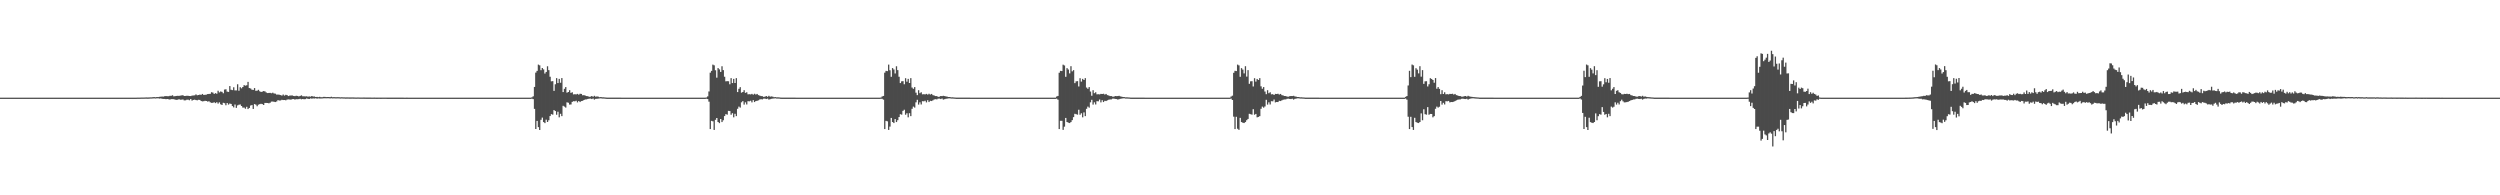 <?xml version="1.0" encoding="UTF-8"?>
<svg xmlns="http://www.w3.org/2000/svg" width="1920" height="150">
  <path d="M0 74.999h1v1.000H0zM1 74.999h1v1.000H1zM2 74.999h1v1.000H2zM3 74.999h1v1.000H3zM4 74.999h1v1.000H4zM5 74.999h1v1.000H5zM6 74.998h1v1.000H6zM7 74.999h1v1.000H7zM8 74.998h1v1.000H8zM9 74.998h1v1.000H9zM10 74.999h1v1.000H10zM11 74.999h1v1.000H11zM12 74.998h1v1.000H12zM13 74.999h1v1.000H13zM14 74.999h1v1.000H14zM15 74.999h1v1.000H15zM16 74.999h1v1.000H16zM17 74.999h1v1.000H17zM18 74.999h1v1.000H18zM19 74.999h1v1.000H19zM20 74.999h1v1.000H20zM21 74.999h1v1.000H21zM22 74.999h1v1.000H22zM23 74.999h1v1.000H23zM24 74.999h1v1.000H24zM25 74.999h1v1.000H25zM26 74.999h1v1.000H26zM27 74.999h1v1.000H27zM28 74.999h1v1.000H28zM29 74.999h1v1.000H29zM30 74.999h1v1.000H30zM31 74.999h1v1.000H31zM32 74.999h1v1.000H32zM33 74.998h1v1.000H33zM34 74.998h1v1.000H34zM35 74.999h1v1.000H35zM36 74.999h1v1.000H36zM37 74.998h1v1.000H37zM38 74.999h1v1.000H38zM39 74.999h1v1.000H39zM40 74.999h1v1.000H40zM41 74.999h1v1.000H41zM42 74.999h1v1.000H42zM43 74.998h1v1.000H43zM44 74.999h1v1.000H44zM45 74.999h1v1.000H45zM46 74.999h1v1.000H46zM47 74.999h1v1.000H47zM48 74.999h1v1.000H48zM49 74.999h1v1.000H49zM50 74.999h1v1.000H50zM51 74.998h1v1.000H51zM52 74.999h1v1.000H52zM53 74.999h1v1.000H53zM54 74.999h1v1.000H54zM55 74.998h1v1.000H55zM56 74.999h1v1.000H56zM57 74.999h1v1.000H57zM58 74.999h1v1.000H58zM59 74.999h1v1.000H59zM60 74.999h1v1.000H60zM61 74.999h1v1.000H61zM62 74.999h1v1.000H62zM63 74.999h1v1.000H63zM64 74.999h1v1.000H64zM65 74.999h1v1.000H65zM66 74.999h1v1.000H66zM67 74.999h1v1.000H67zM68 74.999h1v1.000H68zM69 74.999h1v1.000H69zM70 74.999h1v1.000H70zM71 74.999h1v1.000H71zM72 74.999h1v1.000H72zM73 74.999h1v1.000H73zM74 74.998h1v1.000H74zM75 74.999h1v1.000H75zM76 74.998h1v1.000H76zM77 74.999h1v1.000H77zM78 74.999h1v1.000H78zM79 74.999h1v1.000H79zM80 74.999h1v1.000H80zM81 74.999h1v1.000H81zM82 74.999h1v1.000H82zM83 74.999h1v1.000H83zM84 74.998h1v1.000H84zM85 74.999h1v1.000H85zM86 74.999h1v1.000H86zM87 74.999h1v1.000H87zM88 74.999h1v1.000H88zM89 74.998h1v1.000H89zM90 74.999h1v1.000H90zM91 74.999h1v1.000H91zM92 74.999h1v1.000H92zM93 74.999h1v1.000H93zM94 74.998h1v1.000H94zM95 74.999h1v1.000H95zM96 74.999h1v1.000H96zM97 74.999h1v1.000H97zM98 74.999h1v1.000H98zM99 74.999h1v1.000H99zM100 74.998h1v1.000H100zM101 74.999h1v1.000H101zM102 74.998h1v1.000H102zM103 74.992h1v1.000H103zM104 74.987h1v1.000H104zM105 74.945h1v1.000H105zM106 74.954h1v1.000H106zM107 74.935h1v1.000H107zM108 74.891h1v1.000H108zM109 74.880h1v1.000H109zM110 74.879h1v1.000H110zM111 74.843h1v1.000H111zM112 74.817h1v1.000H112zM113 74.864h1v1.000H113zM114 74.823h1v1.000H114zM115 74.743h1v1.000H115zM116 74.740h1v1.000H116zM117 74.600h1v1.000H117zM118 74.572h1v1.000H118zM119 74.683h1v1.000H119zM120 74.520h1v1.000H120zM121 74.523h1v1.000H121zM122 74.350h1v1.362H122zM123 74.262h1v1.304H123zM124 74.141h1v1.761H124zM125 74.170h1v1.802H125zM126 73.879h1v2.114H126zM127 73.789h1v2.373H127zM128 73.885h1v2.135H128zM129 73.897h1v2.333H129zM130 73.594h1v2.913H130zM131 73.556h1v2.580H131zM132 73.177h1v2.945H132zM133 73.977h1v2.208H133zM134 73.813h1v2.732H134zM135 73.670h1v3.031H135zM136 73.592h1v2.984H136zM137 73.610h1v2.551H137zM138 73.431h1v3.149H138zM139 73.267h1v3.302H139zM140 73.122h1v3.256H140zM141 73.707h1v3.421H141zM142 73.663h1v3.368H142zM143 73.527h1v3.050H143zM144 73.584h1v2.947H144zM145 73.706h1v3.301H145zM146 73.771h1v2.244H146zM147 73.414h1v3.826H147zM148 73.309h1v3.435H148zM149 73.198h1v3.334H149zM150 72.482h1v4.371H150zM151 73.141h1v3.918H151zM152 72.978h1v3.644H152zM153 72.642h1v4.101H153zM154 72.782h1v4.805H154zM155 72.142h1v5.713H155zM156 72.891h1v4.826H156zM157 72.791h1v4.647H157zM158 72.659h1v4.893H158zM159 72.251h1v5.759H159zM160 72.143h1v5.618H160zM161 72.032h1v6.534H161zM162 70.785h1v8.237H162zM163 71.107h1v7.839H163zM164 72.116h1v6.440H164zM165 71.539h1v7.687H165zM166 71.973h1v6.500H166zM167 69.676h1v9.868H167zM168 70.957h1v7.658H168zM169 70.224h1v9.852H169zM170 70.547h1v10.068H170zM171 71.639h1v7.325H171zM172 68.739h1v10.521H172zM173 68.553h1v12.295H173zM174 70.339h1v8.776H174zM175 70.630h1v9.697H175zM176 66.110h1v13.426H176zM177 68.930h1v10.909H177zM178 69.224h1v12.241H178zM179 67.003h1v15.492H179zM180 69.404h1v10.852H180zM181 69.407h1v13.445H181zM182 64.707h1v16.231H182zM183 69.663h1v10.752H183zM184 66.945h1v13.271H184zM185 67.825h1v13.591H185zM186 66.804h1v15.851H186zM187 65.379h1v17.250H187zM188 65.800h1v17.718H188zM189 65.489h1v16.549H189zM190 62.849h1v20.895H190zM191 67.629h1v15.273H191zM192 67.944h1v13.125H192zM193 68.885h1v11.809H193zM194 69.082h1v14.574H194zM195 67.659h1v12.285H195zM196 69.760h1v10.611H196zM197 69.639h1v11.998H197zM198 68.987h1v11.382H198zM199 70.114h1v9.837H199zM200 70.632h1v9.110H200zM201 70.367h1v9.619H201zM202 69.936h1v10.689H202zM203 70.181h1v8.892H203zM204 71.003h1v8.038H204zM205 71.488h1v7.641H205zM206 71.359h1v8.015H206zM207 71.312h1v7.597H207zM208 71.625h1v6.396H208zM209 71.162h1v6.822H209zM210 71.758h1v6.407H210zM211 71.960h1v6.436H211zM212 72.647h1v5.280H212zM213 72.596h1v4.306H213zM214 72.750h1v4.484H214zM215 73.018h1v4.155H215zM216 73.401h1v3.221H216zM217 72.615h1v4.213H217zM218 73.421h1v3.362H218zM219 72.811h1v4.234H219zM220 73.068h1v3.405H220zM221 73.757h1v2.566H221zM222 73.426h1v3.017H222zM223 73.338h1v3.190H223zM224 73.336h1v2.785H224zM225 73.672h1v2.421H225zM226 73.848h1v2.668H226zM227 73.515h1v2.675H227zM228 73.687h1v2.537H228zM229 74.010h1v2.124H229zM230 73.655h1v2.227H230zM231 73.199h1v3.104H231zM232 73.948h1v2.068H232zM233 73.921h1v2.301H233zM234 74.045h1v2.078H234zM235 73.948h1v1.671H235zM236 74.225h1v1.634H236zM237 74.042h1v2.002H237zM238 74.266h1v1.300H238zM239 73.751h1v2.039H239zM240 74.157h1v1.401H240zM241 74.093h1v1.568H241zM242 74.476h1v1.000H242zM243 74.418h1v1.358H243zM244 74.575h1v1.000H244zM245 74.330h1v1.328H245zM246 74.671h1v1.000H246zM247 74.641h1v1.000H247zM248 74.376h1v1.130H248zM249 74.372h1v1.079H249zM250 74.543h1v1.000H250zM251 74.474h1v1.000H251zM252 74.490h1v1.000H252zM253 74.615h1v1.000H253zM254 74.290h1v1.204H254zM255 74.647h1v1.000H255zM256 74.545h1v1.000H256zM257 74.640h1v1.000H257zM258 74.640h1v1.000H258zM259 74.578h1v1.000H259zM260 74.645h1v1.000H260zM261 74.743h1v1.000H261zM262 74.641h1v1.000H262zM263 74.727h1v1.000H263zM264 74.737h1v1.000H264zM265 74.811h1v1.000H265zM266 74.766h1v1.000H266zM267 74.782h1v1.000H267zM268 74.815h1v1.000H268zM269 74.817h1v1.000H269zM270 74.795h1v1.000H270zM271 74.812h1v1.000H271zM272 74.851h1v1.000H272zM273 74.892h1v1.000H273zM274 74.842h1v1.000H274zM275 74.844h1v1.000H275zM276 74.879h1v1.000H276zM277 74.884h1v1.000H277zM278 74.881h1v1.000H278zM279 74.870h1v1.000H279zM280 74.905h1v1.000H280zM281 74.915h1v1.000H281zM282 74.915h1v1.000H282zM283 74.915h1v1.000H283zM284 74.911h1v1.000H284zM285 74.934h1v1.000H285zM286 74.940h1v1.000H286zM287 74.921h1v1.000H287zM288 74.942h1v1.000H288zM289 74.958h1v1.000H289zM290 74.954h1v1.000H290zM291 74.947h1v1.000H291zM292 74.964h1v1.000H292zM293 74.949h1v1.000H293zM294 74.951h1v1.000H294zM295 74.950h1v1.000H295zM296 74.948h1v1.000H296zM297 74.973h1v1.000H297zM298 74.957h1v1.000H298zM299 74.970h1v1.000H299zM300 74.973h1v1.000H300zM301 74.962h1v1.000H301zM302 74.966h1v1.000H302zM303 74.967h1v1.000H303zM304 74.968h1v1.000H304zM305 74.970h1v1.000H305zM306 74.972h1v1.000H306zM307 74.980h1v1.000H307zM308 74.980h1v1.000H308zM309 74.971h1v1.000H309zM310 74.985h1v1.000H310zM311 74.984h1v1.000H311zM312 74.980h1v1.000H312zM313 74.986h1v1.000H313zM314 74.987h1v1.000H314zM315 74.988h1v1.000H315zM316 74.989h1v1.000H316zM317 74.987h1v1.000H317zM318 74.991h1v1.000H318zM319 74.991h1v1.000H319zM320 74.988h1v1.000H320zM321 74.990h1v1.000H321zM322 74.991h1v1.000H322zM323 74.992h1v1.000H323zM324 74.994h1v1.000H324zM325 74.993h1v1.000H325zM326 74.993h1v1.000H326zM327 74.995h1v1.000H327zM328 74.994h1v1.000H328zM329 74.994h1v1.000H329zM330 74.995h1v1.000H330zM331 74.996h1v1.000H331zM332 74.996h1v1.000H332zM333 74.997h1v1.000H333zM334 74.996h1v1.000H334zM335 74.997h1v1.000H335zM336 74.997h1v1.000H336zM337 74.997h1v1.000H337zM338 74.997h1v1.000H338zM339 74.998h1v1.000H339zM340 74.998h1v1.000H340zM341 74.998h1v1.000H341zM342 74.998h1v1.000H342zM343 74.998h1v1.000H343zM344 74.998h1v1.000H344zM345 74.998h1v1.000H345zM346 74.998h1v1.000H346zM347 74.998h1v1.000H347zM348 74.998h1v1.000H348zM349 74.998h1v1.000H349zM350 74.998h1v1.000H350zM351 74.998h1v1.000H351zM352 74.999h1v1.000H352zM353 74.999h1v1.000H353zM354 74.999h1v1.000H354zM355 74.998h1v1.000H355zM356 74.998h1v1.000H356zM357 74.999h1v1.000H357zM358 74.999h1v1.000H358zM359 74.998h1v1.000H359zM360 74.999h1v1.000H360zM361 74.999h1v1.000H361zM362 74.998h1v1.000H362zM363 74.999h1v1.000H363zM364 74.999h1v1.000H364zM365 74.999h1v1.000H365zM366 74.998h1v1.000H366zM367 74.999h1v1.000H367zM368 74.998h1v1.000H368zM369 74.999h1v1.000H369zM370 74.999h1v1.000H370zM371 74.999h1v1.000H371zM372 74.999h1v1.000H372zM373 74.999h1v1.000H373zM374 74.999h1v1.000H374zM375 74.999h1v1.000H375zM376 74.999h1v1.000H376zM377 74.999h1v1.000H377zM378 74.999h1v1.000H378zM379 74.999h1v1.000H379zM380 74.999h1v1.000H380zM381 74.999h1v1.000H381zM382 74.999h1v1.000H382zM383 74.999h1v1.000H383zM384 74.999h1v1.000H384zM385 74.999h1v1.000H385zM386 74.999h1v1.000H386zM387 74.999h1v1.000H387zM388 74.999h1v1.000H388zM389 74.998h1v1.000H389zM390 74.999h1v1.000H390zM391 74.999h1v1.000H391zM392 74.999h1v1.000H392zM393 74.999h1v1.000H393zM394 74.999h1v1.000H394zM395 74.999h1v1.000H395zM396 74.999h1v1.000H396zM397 74.999h1v1.000H397zM398 74.999h1v1.000H398zM399 74.999h1v1.000H399zM400 74.999h1v1.000H400zM401 74.999h1v1.000H401zM402 74.999h1v1.000H402zM403 74.999h1v1.000H403zM404 74.999h1v1.000H404zM405 74.999h1v1.000H405zM406 74.999h1v1.000H406zM407 74.998h1v1.000H407zM408 74.760h1v1.000H408zM409 74.002h1v2.113H409zM410 66.777h1v16.831H410zM411 55.779h1v43.299H411zM412 54.432h1v38.433H412zM413 49.594h1v48.060H413zM414 50.158h1v49.683H414zM415 53.905h1v38.092H415zM416 52.248h1v38.074H416zM417 53.293h1v40.435H417zM418 56.481h1v38.074H418zM419 55.259h1v36.629H419zM420 50.884h1v42.824H420zM421 53.853h1v38.513H421zM422 58.942h1v30.220H422zM423 62.443h1v25.228H423zM424 62.313h1v25.738H424zM425 69.808h1v14.723H425zM426 64.730h1v20.590H426zM427 60.023h1v28.098H427zM428 63.778h1v22.025H428zM429 60.593h1v29.521H429zM430 63.551h1v23.855H430zM431 59.977h1v29.237H431zM432 70.702h1v10.569H432zM433 68.182h1v13.676H433zM434 66.892h1v15.766H434zM435 71.191h1v7.420H435zM436 70.647h1v8.236H436zM437 69.266h1v11.058H437zM438 71.325h1v8.928H438zM439 70.865h1v7.373H439zM440 72.473h1v5.235H440zM441 72.328h1v5.507H441zM442 72.517h1v4.853H442zM443 72.111h1v6.510H443zM444 72.715h1v4.848H444zM445 72.006h1v6.376H445zM446 72.130h1v5.473H446zM447 73.157h1v4.283H447zM448 73.072h1v3.752H448zM449 73.408h1v2.986H449zM450 73.762h1v2.570H450zM451 73.874h1v2.093H451zM452 74.332h1v1.436H452zM453 74.252h1v1.463H453zM454 73.706h1v2.400H454zM455 74.315h1v1.342H455zM456 73.597h1v2.919H456zM457 74.260h1v1.661H457zM458 74.047h1v1.825H458zM459 74.264h1v1.470H459zM460 74.644h1v1.000H460zM461 74.521h1v1.000H461zM462 74.701h1v1.000H462zM463 74.722h1v1.000H463zM464 74.777h1v1.000H464zM465 74.909h1v1.000H465zM466 74.962h1v1.000H466zM467 74.962h1v1.000H467zM468 74.972h1v1.000H468zM469 74.969h1v1.000H469zM470 74.975h1v1.000H470zM471 74.977h1v1.000H471zM472 74.976h1v1.000H472zM473 74.978h1v1.000H473zM474 74.977h1v1.000H474zM475 74.982h1v1.000H475zM476 74.981h1v1.000H476zM477 74.986h1v1.000H477zM478 74.987h1v1.000H478zM479 74.985h1v1.000H479zM480 74.990h1v1.000H480zM481 74.990h1v1.000H481zM482 74.991h1v1.000H482zM483 74.991h1v1.000H483zM484 74.991h1v1.000H484zM485 74.993h1v1.000H485zM486 74.994h1v1.000H486zM487 74.993h1v1.000H487zM488 74.994h1v1.000H488zM489 74.996h1v1.000H489zM490 74.996h1v1.000H490zM491 74.997h1v1.000H491zM492 74.996h1v1.000H492zM493 74.997h1v1.000H493zM494 74.997h1v1.000H494zM495 74.997h1v1.000H495zM496 74.998h1v1.000H496zM497 74.998h1v1.000H497zM498 74.998h1v1.000H498zM499 74.998h1v1.000H499zM500 74.998h1v1.000H500zM501 74.998h1v1.000H501zM502 74.998h1v1.000H502zM503 74.998h1v1.000H503zM504 74.999h1v1.000H504zM505 74.999h1v1.000H505zM506 74.999h1v1.000H506zM507 74.999h1v1.000H507zM508 74.998h1v1.000H508zM509 74.999h1v1.000H509zM510 74.999h1v1.000H510zM511 74.999h1v1.000H511zM512 74.999h1v1.000H512zM513 74.999h1v1.000H513zM514 74.999h1v1.000H514zM515 74.999h1v1.000H515zM516 74.999h1v1.000H516zM517 74.998h1v1.000H517zM518 74.999h1v1.000H518zM519 74.998h1v1.000H519zM520 74.999h1v1.000H520zM521 74.999h1v1.000H521zM522 74.999h1v1.000H522zM523 74.999h1v1.000H523zM524 74.999h1v1.000H524zM525 74.999h1v1.000H525zM526 74.999h1v1.000H526zM527 74.999h1v1.000H527zM528 74.999h1v1.000H528zM529 74.999h1v1.000H529zM530 74.999h1v1.000H530zM531 74.999h1v1.000H531zM532 74.999h1v1.000H532zM533 74.999h1v1.000H533zM534 74.999h1v1.000H534zM535 74.999h1v1.000H535zM536 74.999h1v1.000H536zM537 74.998h1v1.000H537zM538 74.998h1v1.000H538zM539 74.999h1v1.000H539zM540 74.999h1v1.000H540zM541 74.999h1v1.000H541zM542 74.830h1v1.000H542zM543 74.053h1v2.040H543zM544 70.225h1v7.855H544zM545 55.793h1v43.321H545zM546 54.433h1v38.412H546zM547 49.626h1v43.562H547zM548 50.192h1v49.616H548zM549 53.939h1v38.089H549zM550 59.643h1v30.959H550zM551 52.262h1v41.437H551zM552 53.309h1v41.237H552zM553 55.254h1v36.153H553zM554 50.900h1v42.825H554zM555 53.853h1v38.489H555zM556 58.932h1v30.227H556zM557 62.448h1v25.227H557zM558 62.316h1v25.740H558zM559 62.393h1v22.747H559zM560 64.727h1v20.589H560zM561 60.029h1v28.092H561zM562 63.772h1v23.190H562zM563 60.592h1v29.520H563zM564 63.747h1v23.656H564zM565 59.984h1v29.229H565zM566 70.705h1v12.846H566zM567 68.187h1v13.668H567zM568 66.894h1v15.766H568zM569 71.190h1v7.423H569zM570 70.649h1v7.014H570zM571 69.268h1v11.058H571zM572 71.325h1v7.267H572zM573 70.865h1v9.387H573zM574 72.436h1v5.274H574zM575 72.326h1v5.511H575zM576 72.518h1v4.852H576zM577 72.111h1v6.510H577zM578 72.714h1v4.211H578zM579 72.007h1v6.374H579zM580 72.594h1v5.010H580zM581 72.132h1v5.308H581zM582 73.073h1v3.976H582zM583 73.407h1v2.986H583zM584 73.762h1v2.432H584zM585 73.874h1v2.457H585zM586 74.370h1v1.399H586zM587 74.251h1v1.465H587zM588 73.706h1v2.400H588zM589 74.362h1v1.339H589zM590 73.596h1v2.920H590zM591 74.260h1v1.939H591zM592 74.047h1v1.824H592zM593 74.264h1v1.470H593zM594 74.644h1v1.000H594zM595 74.522h1v1.000H595zM596 74.728h1v1.000H596zM597 74.701h1v1.000H597zM598 74.777h1v1.000H598zM599 74.909h1v1.000H599zM600 74.961h1v1.000H600zM601 74.962h1v1.000H601zM602 74.971h1v1.000H602zM603 74.969h1v1.000H603zM604 74.971h1v1.000H604zM605 74.976h1v1.000H605zM606 74.976h1v1.000H606zM607 74.978h1v1.000H607zM608 74.976h1v1.000H608zM609 74.982h1v1.000H609zM610 74.981h1v1.000H610zM611 74.986h1v1.000H611zM612 74.989h1v1.000H612zM613 74.986h1v1.000H613zM614 74.989h1v1.000H614zM615 74.991h1v1.000H615zM616 74.991h1v1.000H616zM617 74.991h1v1.000H617zM618 74.992h1v1.000H618zM619 74.994h1v1.000H619zM620 74.993h1v1.000H620zM621 74.994h1v1.000H621zM622 74.995h1v1.000H622zM623 74.995h1v1.000H623zM624 74.996h1v1.000H624zM625 74.997h1v1.000H625zM626 74.996h1v1.000H626zM627 74.997h1v1.000H627zM628 74.997h1v1.000H628zM629 74.997h1v1.000H629zM630 74.998h1v1.000H630zM631 74.998h1v1.000H631zM632 74.998h1v1.000H632zM633 74.998h1v1.000H633zM634 74.998h1v1.000H634zM635 74.998h1v1.000H635zM636 74.998h1v1.000H636zM637 74.998h1v1.000H637zM638 74.998h1v1.000H638zM639 74.999h1v1.000H639zM640 74.999h1v1.000H640zM641 74.999h1v1.000H641zM642 74.999h1v1.000H642zM643 74.999h1v1.000H643zM644 74.999h1v1.000H644zM645 74.999h1v1.000H645zM646 74.999h1v1.000H646zM647 74.999h1v1.000H647zM648 74.999h1v1.000H648zM649 74.999h1v1.000H649zM650 74.999h1v1.000H650zM651 74.999h1v1.000H651zM652 74.999h1v1.000H652zM653 74.998h1v1.000H653zM654 74.999h1v1.000H654zM655 74.999h1v1.000H655zM656 74.999h1v1.000H656zM657 74.999h1v1.000H657zM658 74.999h1v1.000H658zM659 74.999h1v1.000H659zM660 74.999h1v1.000H660zM661 74.999h1v1.000H661zM662 74.999h1v1.000H662zM663 74.999h1v1.000H663zM664 74.999h1v1.000H664zM665 74.999h1v1.000H665zM666 74.999h1v1.000H666zM667 74.999h1v1.000H667zM668 74.999h1v1.000H668zM669 74.999h1v1.000H669zM670 74.999h1v1.000H670zM671 74.999h1v1.000H671zM672 74.998h1v1.000H672zM673 74.999h1v1.000H673zM674 74.998h1v1.000H674zM675 74.999h1v1.000H675zM676 74.902h1v1.000H676zM677 74.088h1v1.795H677zM678 73.688h1v2.865H678zM679 55.820h1v43.315H679zM680 54.441h1v38.378H680zM681 54.626h1v38.578H681zM682 49.633h1v50.132H682zM683 53.982h1v43.273H683zM684 58.986h1v31.606H684zM685 52.282h1v41.408H685zM686 53.340h1v41.197H686zM687 56.402h1v35.019H687zM688 50.881h1v42.854H688zM689 53.853h1v38.462H689zM690 58.924h1v31.007H690zM691 63.819h1v23.863H691zM692 62.456h1v25.603H692zM693 62.322h1v22.818H693zM694 64.727h1v19.536H694zM695 60.037h1v28.085H695zM696 62.737h1v24.234H696zM697 60.592h1v29.516H697zM698 63.745h1v23.174H698zM699 59.992h1v29.218H699zM700 67.205h1v16.345H700zM701 68.182h1v13.670H701zM702 66.891h1v15.771H702zM703 71.190h1v7.422H703zM704 73.048h1v3.597H704zM705 69.268h1v11.059H705zM706 71.581h1v7.013H706zM707 70.867h1v9.385H707zM708 72.438h1v5.276H708zM709 72.324h1v5.514H709zM710 72.519h1v4.850H710zM711 72.111h1v6.510H711zM712 72.647h1v4.307H712zM713 72.006h1v6.376H713zM714 72.593h1v4.816H714zM715 72.132h1v5.472H715zM716 73.073h1v3.977H716zM717 73.357h1v3.037H717zM718 73.780h1v2.415H718zM719 73.763h1v2.567H719zM720 74.370h1v1.399H720zM721 74.251h1v1.464H721zM722 73.706h1v2.399H722zM723 73.807h1v1.892H723zM724 73.597h1v2.920H724zM725 73.770h1v2.430H725zM726 74.048h1v1.824H726zM727 74.265h1v1.469H727zM728 74.480h1v1.065H728zM729 74.521h1v1.000H729zM730 74.727h1v1.000H730zM731 74.702h1v1.000H731zM732 74.778h1v1.000H732zM733 74.885h1v1.000H733zM734 74.961h1v1.000H734zM735 74.963h1v1.000H735zM736 74.971h1v1.000H736zM737 74.973h1v1.000H737zM738 74.968h1v1.000H738zM739 74.978h1v1.000H739zM740 74.976h1v1.000H740zM741 74.977h1v1.000H741zM742 74.977h1v1.000H742zM743 74.983h1v1.000H743zM744 74.981h1v1.000H744zM745 74.987h1v1.000H745zM746 74.989h1v1.000H746zM747 74.985h1v1.000H747zM748 74.989h1v1.000H748zM749 74.991h1v1.000H749zM750 74.990h1v1.000H750zM751 74.991h1v1.000H751zM752 74.992h1v1.000H752zM753 74.992h1v1.000H753zM754 74.993h1v1.000H754zM755 74.994h1v1.000H755zM756 74.994h1v1.000H756zM757 74.996h1v1.000H757zM758 74.996h1v1.000H758zM759 74.997h1v1.000H759zM760 74.996h1v1.000H760zM761 74.997h1v1.000H761zM762 74.997h1v1.000H762zM763 74.997h1v1.000H763zM764 74.998h1v1.000H764zM765 74.998h1v1.000H765zM766 74.998h1v1.000H766zM767 74.998h1v1.000H767zM768 74.998h1v1.000H768zM769 74.998h1v1.000H769zM770 74.998h1v1.000H770zM771 74.998h1v1.000H771zM772 74.998h1v1.000H772zM773 74.999h1v1.000H773zM774 74.999h1v1.000H774zM775 74.999h1v1.000H775zM776 74.998h1v1.000H776zM777 74.999h1v1.000H777zM778 74.999h1v1.000H778zM779 74.999h1v1.000H779zM780 74.999h1v1.000H780zM781 74.999h1v1.000H781zM782 74.999h1v1.000H782zM783 74.999h1v1.000H783zM784 74.999h1v1.000H784zM785 74.999h1v1.000H785zM786 74.999h1v1.000H786zM787 74.999h1v1.000H787zM788 74.999h1v1.000H788zM789 74.998h1v1.000H789zM790 74.998h1v1.000H790zM791 74.999h1v1.000H791zM792 74.999h1v1.000H792zM793 74.999h1v1.000H793zM794 74.999h1v1.000H794zM795 74.999h1v1.000H795zM796 74.998h1v1.000H796zM797 74.999h1v1.000H797zM798 74.999h1v1.000H798zM799 74.998h1v1.000H799zM800 74.998h1v1.000H800zM801 74.999h1v1.000H801zM802 74.999h1v1.000H802zM803 74.999h1v1.000H803zM804 74.999h1v1.000H804zM805 74.999h1v1.000H805zM806 74.999h1v1.000H806zM807 74.999h1v1.000H807zM808 74.999h1v1.000H808zM809 74.999h1v1.000H809zM810 74.989h1v1.000H810zM811 74.113h1v1.683H811zM812 73.672h1v2.873H812zM813 55.859h1v43.286H813zM814 54.419h1v38.370H814zM815 54.600h1v38.150H815zM816 49.646h1v50.069H816zM817 50.281h1v46.987H817zM818 58.982h1v31.587H818zM819 52.311h1v41.383H819zM820 53.385h1v40.841H820zM821 56.379h1v38.144H821zM822 50.864h1v42.871H822zM823 54.807h1v37.475H823zM824 53.860h1v36.089H824zM825 63.825h1v23.593H825zM826 62.469h1v25.216H826zM827 62.330h1v25.730H827zM828 66.410h1v17.853H828zM829 60.047h1v28.074H829zM830 62.682h1v24.289H830zM831 60.594h1v29.508H831zM832 61.436h1v24.870H832zM833 59.998h1v29.209H833zM834 67.201h1v16.348H834zM835 68.177h1v13.671H835zM836 66.890h1v15.773H836zM837 70.294h1v8.317H837zM838 73.524h1v3.120H838zM839 69.271h1v11.057H839zM840 71.581h1v7.015H840zM841 70.869h1v9.383H841zM842 72.439h1v5.278H842zM843 72.321h1v5.518H843zM844 72.518h1v3.898H844zM845 72.112h1v6.511H845zM846 72.190h1v4.763H846zM847 72.007h1v6.375H847zM848 72.594h1v4.815H848zM849 72.131h1v5.474H849zM850 73.072h1v3.978H850zM851 73.324h1v3.275H851zM852 73.780h1v2.585H852zM853 73.763h1v2.566H853zM854 74.209h1v1.559H854zM855 74.252h1v1.462H855zM856 73.705h1v2.252H856zM857 73.807h1v2.298H857zM858 73.796h1v2.720H858zM859 73.597h1v2.603H859zM860 74.048h1v1.824H860zM861 74.264h1v1.470H861zM862 74.479h1v1.065H862zM863 74.522h1v1.000H863zM864 74.727h1v1.000H864zM865 74.702h1v1.000H865zM866 74.777h1v1.000H866zM867 74.852h1v1.000H867zM868 74.964h1v1.000H868zM869 74.961h1v1.000H869zM870 74.975h1v1.000H870zM871 74.971h1v1.000H871zM872 74.967h1v1.000H872zM873 74.978h1v1.000H873zM874 74.975h1v1.000H874zM875 74.978h1v1.000H875zM876 74.977h1v1.000H876zM877 74.982h1v1.000H877zM878 74.981h1v1.000H878zM879 74.986h1v1.000H879zM880 74.988h1v1.000H880zM881 74.988h1v1.000H881zM882 74.986h1v1.000H882zM883 74.990h1v1.000H883zM884 74.991h1v1.000H884zM885 74.991h1v1.000H885zM886 74.992h1v1.000H886zM887 74.991h1v1.000H887zM888 74.993h1v1.000H888zM889 74.995h1v1.000H889zM890 74.993h1v1.000H890zM891 74.996h1v1.000H891zM892 74.995h1v1.000H892zM893 74.997h1v1.000H893zM894 74.996h1v1.000H894zM895 74.996h1v1.000H895zM896 74.997h1v1.000H896zM897 74.997h1v1.000H897zM898 74.998h1v1.000H898zM899 74.998h1v1.000H899zM900 74.998h1v1.000H900zM901 74.998h1v1.000H901zM902 74.998h1v1.000H902zM903 74.998h1v1.000H903zM904 74.998h1v1.000H904zM905 74.999h1v1.000H905zM906 74.999h1v1.000H906zM907 74.999h1v1.000H907zM908 74.999h1v1.000H908zM909 74.999h1v1.000H909zM910 74.999h1v1.000H910zM911 74.999h1v1.000H911zM912 74.999h1v1.000H912zM913 74.999h1v1.000H913zM914 74.999h1v1.000H914zM915 74.999h1v1.000H915zM916 74.999h1v1.000H916zM917 74.999h1v1.000H917zM918 74.999h1v1.000H918zM919 74.999h1v1.000H919zM920 74.999h1v1.000H920zM921 74.999h1v1.000H921zM922 74.999h1v1.000H922zM923 74.999h1v1.000H923zM924 74.999h1v1.000H924zM925 74.999h1v1.000H925zM926 74.999h1v1.000H926zM927 74.999h1v1.000H927zM928 74.999h1v1.000H928zM929 74.999h1v1.000H929zM930 74.999h1v1.000H930zM931 74.999h1v1.000H931zM932 74.999h1v1.000H932zM933 74.999h1v1.000H933zM934 74.999h1v1.000H934zM935 74.999h1v1.000H935zM936 74.999h1v1.000H936zM937 74.999h1v1.000H937zM938 74.999h1v1.000H938zM939 74.999h1v1.000H939zM940 74.998h1v1.000H940zM941 74.999h1v1.000H941zM942 74.999h1v1.000H942zM943 74.999h1v1.000H943zM944 74.999h1v1.000H944zM945 74.156h1v1.575H945zM946 73.455h1v3.329H946zM947 55.906h1v33.705H947zM948 54.381h1v44.761H948zM949 54.585h1v35.097H949zM950 49.607h1v49.254H950zM951 50.242h1v49.510H951zM952 58.981h1v31.552H952zM953 52.347h1v41.386H953zM954 53.445h1v40.805H954zM955 56.368h1v38.137H955zM956 50.850h1v42.881H956zM957 58.844h1v33.466H957zM958 53.868h1v37.489H958zM959 64.379h1v23.037H959zM960 62.481h1v25.204H960zM961 62.342h1v25.717H961zM962 66.415h1v17.436H962zM963 60.057h1v28.063H963zM964 62.677h1v24.823H964zM965 60.598h1v29.502H965zM966 61.435h1v28.383H966zM967 59.987h1v29.215H967zM968 66.278h1v17.268H968zM969 68.172h1v13.680H969zM970 66.889h1v15.775H970zM971 70.292h1v11.468H971zM972 72.327h1v4.322H972zM973 69.273h1v11.055H973zM974 71.582h1v7.015H974zM975 70.867h1v9.383H975zM976 72.435h1v5.283H976zM977 72.319h1v5.521H977zM978 72.935h1v3.480H978zM979 72.112h1v6.511H979zM980 72.190h1v6.140H980zM981 72.006h1v6.376H981zM982 72.576h1v4.833H982zM983 72.131h1v5.473H983zM984 73.072h1v3.978H984zM985 73.326h1v3.273H985zM986 73.722h1v2.644H986zM987 73.763h1v2.566H987zM988 74.210h1v1.691H988zM989 74.250h1v1.518H989zM990 73.904h1v2.055H990zM991 73.705h1v2.401H991zM992 73.797h1v2.044H992zM993 73.596h1v2.921H993zM994 74.048h1v1.872H994zM995 74.265h1v1.470H995zM996 74.479h1v1.064H996zM997 74.521h1v1.000H997zM998 74.727h1v1.000H998zM999 74.701h1v1.000H999zM1000 74.777h1v1.000H1000zM1001 74.853h1v1.000H1001zM1002 74.964h1v1.000H1002zM1003 74.961h1v1.000H1003zM1004 74.962h1v1.000H1004zM1005 74.971h1v1.000H1005zM1006 74.968h1v1.000H1006zM1007 74.977h1v1.000H1007zM1008 74.975h1v1.000H1008zM1009 74.977h1v1.000H1009zM1010 74.977h1v1.000H1010zM1011 74.980h1v1.000H1011zM1012 74.982h1v1.000H1012zM1013 74.986h1v1.000H1013zM1014 74.987h1v1.000H1014zM1015 74.989h1v1.000H1015zM1016 74.985h1v1.000H1016zM1017 74.990h1v1.000H1017zM1018 74.991h1v1.000H1018zM1019 74.991h1v1.000H1019zM1020 74.991h1v1.000H1020zM1021 74.992h1v1.000H1021zM1022 74.993h1v1.000H1022zM1023 74.994h1v1.000H1023zM1024 74.994h1v1.000H1024zM1025 74.996h1v1.000H1025zM1026 74.996h1v1.000H1026zM1027 74.997h1v1.000H1027zM1028 74.997h1v1.000H1028zM1029 74.997h1v1.000H1029zM1030 74.997h1v1.000H1030zM1031 74.997h1v1.000H1031zM1032 74.997h1v1.000H1032zM1033 74.998h1v1.000H1033zM1034 74.998h1v1.000H1034zM1035 74.998h1v1.000H1035zM1036 74.998h1v1.000H1036zM1037 74.998h1v1.000H1037zM1038 74.998h1v1.000H1038zM1039 74.998h1v1.000H1039zM1040 74.999h1v1.000H1040zM1041 74.999h1v1.000H1041zM1042 74.999h1v1.000H1042zM1043 74.999h1v1.000H1043zM1044 74.999h1v1.000H1044zM1045 74.999h1v1.000H1045zM1046 74.999h1v1.000H1046zM1047 74.999h1v1.000H1047zM1048 74.999h1v1.000H1048zM1049 74.999h1v1.000H1049zM1050 74.999h1v1.000H1050zM1051 74.998h1v1.000H1051zM1052 74.999h1v1.000H1052zM1053 74.999h1v1.000H1053zM1054 74.999h1v1.000H1054zM1055 74.999h1v1.000H1055zM1056 74.999h1v1.000H1056zM1057 74.999h1v1.000H1057zM1058 74.999h1v1.000H1058zM1059 74.999h1v1.000H1059zM1060 74.999h1v1.000H1060zM1061 74.999h1v1.000H1061zM1062 74.999h1v1.000H1062zM1063 74.999h1v1.000H1063zM1064 74.999h1v1.000H1064zM1065 74.999h1v1.000H1065zM1066 74.999h1v1.000H1066zM1067 74.999h1v1.000H1067zM1068 74.999h1v1.000H1068zM1069 74.999h1v1.000H1069zM1070 74.999h1v1.000H1070zM1071 74.998h1v1.000H1071zM1072 74.999h1v1.000H1072zM1073 74.999h1v1.000H1073zM1074 74.999h1v1.000H1074zM1075 74.999h1v1.000H1075zM1076 74.999h1v1.000H1076zM1077 74.998h1v1.000H1077zM1078 74.999h1v1.000H1078zM1079 74.391h1v1.258H1079zM1080 73.784h1v2.735H1080zM1081 65.660h1v23.977H1081zM1082 54.354h1v44.768H1082zM1083 59.237h1v30.451H1083zM1084 49.570h1v48.008H1084zM1085 50.197h1v49.600H1085zM1086 58.984h1v31.504H1086zM1087 52.357h1v41.407H1087zM1088 53.518h1v40.746H1088zM1089 56.368h1v38.152H1089zM1090 50.839h1v42.878H1090zM1091 58.859h1v28.240H1091zM1092 53.880h1v38.461H1092zM1093 64.391h1v19.526H1093zM1094 62.477h1v25.204H1094zM1095 62.350h1v25.702H1095zM1096 66.424h1v15.843H1096zM1097 64.741h1v23.379H1097zM1098 60.045h1v27.457H1098zM1099 60.602h1v26.937H1099zM1100 61.435h1v28.665H1100zM1101 63.546h1v25.650H1101zM1102 59.980h1v23.562H1102zM1103 68.170h1v13.685H1103zM1104 66.889h1v15.774H1104zM1105 68.259h1v13.737H1105zM1106 72.325h1v5.252H1106zM1107 69.276h1v11.052H1107zM1108 72.182h1v6.745H1108zM1109 70.866h1v9.384H1109zM1110 72.434h1v5.287H1110zM1111 72.319h1v5.520H1111zM1112 72.514h1v5.010H1112zM1113 72.112h1v6.511H1113zM1114 72.191h1v6.142H1114zM1115 72.006h1v6.376H1115zM1116 72.576h1v5.564H1116zM1117 72.130h1v5.475H1117zM1118 73.072h1v3.979H1118zM1119 73.324h1v3.273H1119zM1120 73.723h1v2.643H1120zM1121 73.764h1v2.568H1121zM1122 74.210h1v1.691H1122zM1123 74.251h1v1.518H1123zM1124 73.904h1v2.054H1124zM1125 73.704h1v2.402H1125zM1126 74.200h1v1.642H1126zM1127 73.596h1v2.921H1127zM1128 74.048h1v1.872H1128zM1129 74.265h1v1.470H1129zM1130 74.404h1v1.140H1130zM1131 74.522h1v1.000H1131zM1132 74.606h1v1.000H1132zM1133 74.701h1v1.000H1133zM1134 74.777h1v1.000H1134zM1135 74.853h1v1.000H1135zM1136 74.965h1v1.000H1136zM1137 74.960h1v1.000H1137zM1138 74.962h1v1.000H1138zM1139 74.970h1v1.000H1139zM1140 74.968h1v1.000H1140zM1141 74.974h1v1.000H1141zM1142 74.976h1v1.000H1142zM1143 74.977h1v1.000H1143zM1144 74.977h1v1.000H1144zM1145 74.977h1v1.000H1145zM1146 74.981h1v1.000H1146zM1147 74.986h1v1.000H1147zM1148 74.987h1v1.000H1148zM1149 74.988h1v1.000H1149zM1150 74.985h1v1.000H1150zM1151 74.991h1v1.000H1151zM1152 74.990h1v1.000H1152zM1153 74.991h1v1.000H1153zM1154 74.991h1v1.000H1154zM1155 74.991h1v1.000H1155zM1156 74.994h1v1.000H1156zM1157 74.993h1v1.000H1157zM1158 74.994h1v1.000H1158zM1159 74.995h1v1.000H1159zM1160 74.996h1v1.000H1160zM1161 74.997h1v1.000H1161zM1162 74.997h1v1.000H1162zM1163 74.997h1v1.000H1163zM1164 74.997h1v1.000H1164zM1165 74.997h1v1.000H1165zM1166 74.998h1v1.000H1166zM1167 74.997h1v1.000H1167zM1168 74.998h1v1.000H1168zM1169 74.998h1v1.000H1169zM1170 74.998h1v1.000H1170zM1171 74.998h1v1.000H1171zM1172 74.998h1v1.000H1172zM1173 74.998h1v1.000H1173zM1174 74.998h1v1.000H1174zM1175 74.999h1v1.000H1175zM1176 74.998h1v1.000H1176zM1177 74.999h1v1.000H1177zM1178 74.999h1v1.000H1178zM1179 74.999h1v1.000H1179zM1180 74.998h1v1.000H1180zM1181 74.999h1v1.000H1181zM1182 74.999h1v1.000H1182zM1183 74.999h1v1.000H1183zM1184 74.999h1v1.000H1184zM1185 74.999h1v1.000H1185zM1186 74.999h1v1.000H1186zM1187 74.999h1v1.000H1187zM1188 74.999h1v1.000H1188zM1189 74.999h1v1.000H1189zM1190 74.999h1v1.000H1190zM1191 74.999h1v1.000H1191zM1192 74.998h1v1.000H1192zM1193 74.999h1v1.000H1193zM1194 74.999h1v1.000H1194zM1195 74.999h1v1.000H1195zM1196 74.999h1v1.000H1196zM1197 74.999h1v1.000H1197zM1198 74.999h1v1.000H1198zM1199 74.999h1v1.000H1199zM1200 74.999h1v1.000H1200zM1201 74.999h1v1.000H1201zM1202 74.999h1v1.000H1202zM1203 74.999h1v1.000H1203zM1204 74.999h1v1.000H1204zM1205 74.999h1v1.000H1205zM1206 74.998h1v1.000H1206zM1207 74.999h1v1.000H1207zM1208 74.999h1v1.000H1208zM1209 74.999h1v1.000H1209zM1210 74.999h1v1.000H1210zM1211 74.999h1v1.000H1211zM1212 74.999h1v1.000H1212zM1213 74.436h1v1.169H1213zM1214 73.639h1v2.777H1214zM1215 65.704h1v21.020H1215zM1216 54.338h1v44.755H1216zM1217 59.257h1v30.428H1217zM1218 49.541h1v48.078H1218zM1219 50.162h1v49.670H1219zM1220 58.991h1v31.439H1220zM1221 52.322h1v41.463H1221zM1222 53.508h1v40.761H1222zM1223 56.381h1v38.151H1223zM1224 50.833h1v42.865H1224zM1225 57.686h1v29.429H1225zM1226 53.895h1v38.470H1226zM1227 66.682h1v22.540H1227zM1228 62.474h1v25.199H1228zM1229 62.339h1v25.705H1229zM1230 66.573h1v15.707H1230zM1231 64.750h1v21.195H1231zM1232 60.035h1v28.083H1232zM1233 63.166h1v24.373H1233zM1234 60.609h1v29.491H1234zM1235 63.543h1v23.875H1235zM1236 59.973h1v29.226H1236zM1237 69.383h1v12.475H1237zM1238 68.168h1v14.494H1238zM1239 66.889h1v15.107H1239zM1240 72.171h1v6.437H1240zM1241 69.748h1v10.580H1241zM1242 69.277h1v9.648H1242zM1243 70.865h1v9.386H1243zM1244 71.398h1v6.322H1244zM1245 72.320h1v4.244H1245zM1246 72.512h1v5.327H1246zM1247 72.111h1v6.511H1247zM1248 72.190h1v6.397H1248zM1249 72.005h1v6.377H1249zM1250 72.312h1v5.826H1250zM1251 72.130h1v5.474H1251zM1252 73.071h1v3.979H1252zM1253 73.324h1v3.499H1253zM1254 73.723h1v2.643H1254zM1255 73.765h1v2.567H1255zM1256 74.210h1v1.692H1256zM1257 74.251h1v1.518H1257zM1258 73.903h1v2.056H1258zM1259 73.704h1v2.402H1259zM1260 74.201h1v1.641H1260zM1261 73.597h1v2.921H1261zM1262 74.261h1v1.660H1262zM1263 74.048h1v1.648H1263zM1264 74.406h1v1.329H1264zM1265 74.522h1v1.000H1265zM1266 74.605h1v1.000H1266zM1267 74.701h1v1.000H1267zM1268 74.777h1v1.000H1268zM1269 74.853h1v1.000H1269zM1270 74.958h1v1.000H1270zM1271 74.961h1v1.000H1271zM1272 74.962h1v1.000H1272zM1273 74.971h1v1.000H1273zM1274 74.967h1v1.000H1274zM1275 74.975h1v1.000H1275zM1276 74.977h1v1.000H1276zM1277 74.976h1v1.000H1277zM1278 74.976h1v1.000H1278zM1279 74.977h1v1.000H1279zM1280 74.983h1v1.000H1280zM1281 74.982h1v1.000H1281zM1282 74.987h1v1.000H1282zM1283 74.988h1v1.000H1283zM1284 74.986h1v1.000H1284zM1285 74.991h1v1.000H1285zM1286 74.991h1v1.000H1286zM1287 74.991h1v1.000H1287zM1288 74.991h1v1.000H1288zM1289 74.991h1v1.000H1289zM1290 74.994h1v1.000H1290zM1291 74.993h1v1.000H1291zM1292 74.994h1v1.000H1292zM1293 74.996h1v1.000H1293zM1294 74.996h1v1.000H1294zM1295 74.997h1v1.000H1295zM1296 74.996h1v1.000H1296zM1297 74.996h1v1.000H1297zM1298 74.997h1v1.000H1298zM1299 74.997h1v1.000H1299zM1300 74.997h1v1.000H1300zM1301 74.997h1v1.000H1301zM1302 74.998h1v1.000H1302zM1303 74.998h1v1.000H1303zM1304 74.998h1v1.000H1304zM1305 74.998h1v1.000H1305zM1306 74.998h1v1.000H1306zM1307 74.999h1v1.000H1307zM1308 74.999h1v1.000H1308zM1309 74.999h1v1.000H1309zM1310 74.999h1v1.000H1310zM1311 74.999h1v1.000H1311zM1312 74.999h1v1.000H1312zM1313 74.999h1v1.000H1313zM1314 74.999h1v1.000H1314zM1315 74.999h1v1.000H1315zM1316 74.999h1v1.000H1316zM1317 74.998h1v1.000H1317zM1318 74.998h1v1.000H1318zM1319 74.999h1v1.000H1319zM1320 74.999h1v1.000H1320zM1321 74.999h1v1.000H1321zM1322 74.999h1v1.000H1322zM1323 74.999h1v1.000H1323zM1324 74.999h1v1.000H1324zM1325 74.999h1v1.000H1325zM1326 74.999h1v1.000H1326zM1327 74.999h1v1.000H1327zM1328 74.999h1v1.000H1328zM1329 74.999h1v1.000H1329zM1330 74.999h1v1.000H1330zM1331 74.999h1v1.000H1331zM1332 74.998h1v1.000H1332zM1333 74.999h1v1.000H1333zM1334 74.999h1v1.000H1334zM1335 74.999h1v1.000H1335zM1336 74.999h1v1.000H1336zM1337 74.999h1v1.000H1337zM1338 74.999h1v1.000H1338zM1339 74.999h1v1.000H1339zM1340 74.999h1v1.000H1340zM1341 74.999h1v1.000H1341zM1342 74.893h1v1.000H1342zM1343 70.948h1v7.161H1343zM1344 69.258h1v12.262H1344zM1345 71.849h1v7.036H1345zM1346 67.992h1v14.839H1346zM1347 66.204h1v17.494H1347zM1348 44.445h1v54.657H1348zM1349 43.223h1v54.039H1349zM1350 55.861h1v41.395H1350zM1351 51.281h1v49.119H1351zM1352 40.956h1v67.026H1352zM1353 41.360h1v65.300H1353zM1354 46.993h1v53.341H1354zM1355 45.806h1v57.414H1355zM1356 44.264h1v59.708H1356zM1357 41.361h1v66.140H1357zM1358 47.586h1v54.928H1358zM1359 46.478h1v55.139H1359zM1360 38.957h1v63.720H1360zM1361 41.591h1v70.875H1361zM1362 51.066h1v49.630H1362zM1363 43.426h1v61.178H1363zM1364 48.964h1v50.824H1364zM1365 53.449h1v45.396H1365zM1366 48.737h1v52.115H1366zM1367 57.172h1v34.842H1367zM1368 46.277h1v54.548H1368zM1369 44.298h1v63.499H1369zM1370 51.267h1v44.796H1370zM1371 48.053h1v53.584H1371zM1372 56.421h1v35.659H1372zM1373 56.317h1v35.466H1373zM1374 69.818h1v13.823H1374zM1375 64.360h1v21.831H1375zM1376 64.537h1v22.287H1376zM1377 61.756h1v25.143H1377zM1378 65.644h1v18.046H1378zM1379 63.147h1v22.409H1379zM1380 71.697h1v5.842H1380zM1381 67.325h1v16.017H1381zM1382 68.370h1v12.308H1382zM1383 67.265h1v15.997H1383zM1384 67.761h1v13.851H1384zM1385 70.407h1v8.719H1385zM1386 70.496h1v8.494H1386zM1387 69.912h1v11.797H1387zM1388 68.105h1v12.178H1388zM1389 72.255h1v5.629H1389zM1390 70.821h1v8.171H1390zM1391 72.019h1v6.095H1391zM1392 71.223h1v8.168H1392zM1393 72.129h1v4.963H1393zM1394 72.607h1v4.684H1394zM1395 73.613h1v2.688H1395zM1396 73.309h1v3.339H1396zM1397 74.832h1v1.000H1397zM1398 74.990h1v1.000H1398zM1399 74.998h1v1.000H1399zM1400 74.999h1v1.000H1400zM1401 74.999h1v1.000H1401zM1402 74.999h1v1.000H1402zM1403 74.999h1v1.000H1403zM1404 74.999h1v1.000H1404zM1405 74.999h1v1.000H1405zM1406 74.999h1v1.000H1406zM1407 74.999h1v1.000H1407zM1408 74.999h1v1.000H1408zM1409 74.999h1v1.000H1409zM1410 74.999h1v1.000H1410zM1411 74.998h1v1.000H1411zM1412 74.999h1v1.000H1412zM1413 74.999h1v1.000H1413zM1414 74.999h1v1.000H1414zM1415 74.999h1v1.000H1415zM1416 74.999h1v1.000H1416zM1417 74.999h1v1.000H1417zM1418 74.999h1v1.000H1418zM1419 74.999h1v1.000H1419zM1420 74.999h1v1.000H1420zM1421 74.999h1v1.000H1421zM1422 74.999h1v1.000H1422zM1423 74.999h1v1.000H1423zM1424 74.999h1v1.000H1424zM1425 74.999h1v1.000H1425zM1426 74.998h1v1.000H1426zM1427 74.999h1v1.000H1427zM1428 74.999h1v1.000H1428zM1429 74.999h1v1.000H1429zM1430 74.999h1v1.000H1430zM1431 74.998h1v1.000H1431zM1432 74.999h1v1.000H1432zM1433 74.999h1v1.000H1433zM1434 74.999h1v1.000H1434zM1435 74.999h1v1.000H1435zM1436 74.999h1v1.000H1436zM1437 74.999h1v1.000H1437zM1438 74.999h1v1.000H1438zM1439 74.999h1v1.000H1439zM1440 74.999h1v1.000H1440zM1441 74.999h1v1.000H1441zM1442 74.999h1v1.000H1442zM1443 74.999h1v1.000H1443zM1444 74.999h1v1.000H1444zM1445 74.999h1v1.000H1445zM1446 74.999h1v1.000H1446zM1447 74.998h1v1.000H1447zM1448 74.998h1v1.000H1448zM1449 74.999h1v1.000H1449zM1450 74.999h1v1.000H1450zM1451 74.999h1v1.000H1451zM1452 74.999h1v1.000H1452zM1453 74.999h1v1.000H1453zM1454 74.998h1v1.000H1454zM1455 74.999h1v1.000H1455zM1456 74.998h1v1.000H1456zM1457 74.998h1v1.000H1457zM1458 74.998h1v1.000H1458zM1459 74.996h1v1.000H1459zM1460 74.993h1v1.000H1460zM1461 74.989h1v1.000H1461zM1462 74.985h1v1.000H1462zM1463 74.965h1v1.000H1463zM1464 74.967h1v1.000H1464zM1465 74.937h1v1.000H1465zM1466 74.907h1v1.000H1466zM1467 74.883h1v1.000H1467zM1468 74.842h1v1.000H1468zM1469 74.762h1v1.000H1469zM1470 74.669h1v1.000H1470zM1471 74.580h1v1.000H1471zM1472 74.521h1v1.033H1472zM1473 74.320h1v1.390H1473zM1474 74.180h1v1.718H1474zM1475 73.999h1v1.815H1475zM1476 73.887h1v2.468H1476zM1477 73.581h1v2.639H1477zM1478 73.690h1v2.741H1478zM1479 73.090h1v3.490H1479zM1480 73.264h1v3.605H1480zM1481 73.278h1v3.857H1481zM1482 72.597h1v4.757H1482zM1483 66.539h1v17.307H1483zM1484 54.331h1v44.655H1484zM1485 59.332h1v33.563H1485zM1486 49.525h1v48.122H1486zM1487 50.111h1v49.776H1487zM1488 53.874h1v38.091H1488zM1489 52.300h1v41.486H1489zM1490 53.367h1v40.723H1490zM1491 56.461h1v38.136H1491zM1492 55.348h1v36.555H1492zM1493 50.786h1v42.803H1493zM1494 53.931h1v38.456H1494zM1495 58.968h1v30.256H1495zM1496 62.453h1v25.268H1496zM1497 62.327h1v25.699H1497zM1498 69.854h1v12.145H1498zM1499 64.651h1v20.753H1499zM1500 59.986h1v28.062H1500zM1501 64.173h1v21.638H1501zM1502 60.445h1v29.798H1502zM1503 63.331h1v24.117H1503zM1504 59.908h1v29.445H1504zM1505 69.396h1v11.864H1505zM1506 68.172h1v13.922H1506zM1507 66.602h1v16.533H1507zM1508 71.058h1v7.552H1508zM1509 69.770h1v9.268H1509zM1510 69.083h1v11.625H1510zM1511 70.789h1v9.859H1511zM1512 70.824h1v7.801H1512zM1513 72.855h1v5.462H1513zM1514 72.113h1v5.665H1514zM1515 72.071h1v6.296H1515zM1516 71.524h1v7.695H1516zM1517 71.817h1v5.893H1517zM1518 72.186h1v6.786H1518zM1519 72.299h1v5.448H1519zM1520 72.952h1v4.433H1520zM1521 72.564h1v4.955H1521zM1522 73.324h1v3.427H1522zM1523 73.295h1v3.541H1523zM1524 73.144h1v3.096H1524zM1525 73.663h1v2.635H1525zM1526 73.597h1v2.720H1526zM1527 73.130h1v3.400H1527zM1528 73.544h1v2.799H1528zM1529 72.939h1v4.320H1529zM1530 73.756h1v2.812H1530zM1531 73.032h1v3.264H1531zM1532 73.282h1v3.119H1532zM1533 73.612h1v2.646H1533zM1534 73.575h1v3.057H1534zM1535 73.299h1v3.197H1535zM1536 73.308h1v3.069H1536zM1537 73.261h1v3.195H1537zM1538 73.676h1v2.699H1538zM1539 73.459h1v3.229H1539zM1540 73.492h1v3.242H1540zM1541 73.092h1v4.208H1541zM1542 73.618h1v2.965H1542zM1543 72.312h1v4.824H1543zM1544 72.930h1v4.032H1544zM1545 72.989h1v4.079H1545zM1546 72.010h1v5.213H1546zM1547 73.082h1v3.682H1547zM1548 71.978h1v5.245H1548zM1549 71.639h1v5.513H1549zM1550 72.229h1v5.531H1550zM1551 72.034h1v6.286H1551zM1552 72.375h1v5.147H1552zM1553 72.292h1v5.402H1553zM1554 70.980h1v8.471H1554zM1555 72.178h1v5.901H1555zM1556 69.505h1v8.642H1556zM1557 72.071h1v5.786H1557zM1558 70.705h1v8.946H1558zM1559 71.896h1v6.760H1559zM1560 70.883h1v8.030H1560zM1561 71.466h1v6.628H1561zM1562 67.778h1v11.932H1562zM1563 70.881h1v7.075H1563zM1564 72.029h1v6.280H1564zM1565 70.753h1v7.311H1565zM1566 70.461h1v8.652H1566zM1567 71.118h1v8.072H1567zM1568 69.930h1v10.161H1568zM1569 70.595h1v8.627H1569zM1570 69.326h1v10.571H1570zM1571 68.387h1v12.077H1571zM1572 70.719h1v8.687H1572zM1573 69.950h1v8.955H1573zM1574 69.860h1v9.833H1574zM1575 69.723h1v11.746H1575zM1576 68.592h1v10.422H1576zM1577 70.948h1v8.759H1577zM1578 70.429h1v9.737H1578zM1579 69.938h1v10.869H1579zM1580 70.741h1v10.035H1580zM1581 70.410h1v8.286H1581zM1582 70.505h1v8.939H1582zM1583 69.562h1v10.194H1583zM1584 68.804h1v10.844H1584zM1585 70.486h1v10.872H1585zM1586 71.634h1v6.550H1586zM1587 70.728h1v9.653H1587zM1588 71.776h1v7.908H1588zM1589 71.716h1v7.116H1589zM1590 71.949h1v7.094H1590zM1591 71.662h1v8.437H1591zM1592 70.945h1v8.319H1592zM1593 71.922h1v6.355H1593zM1594 72.047h1v5.874H1594zM1595 70.501h1v8.149H1595zM1596 71.555h1v6.566H1596zM1597 71.486h1v5.975H1597zM1598 71.412h1v7.994H1598zM1599 70.430h1v8.235H1599zM1600 71.316h1v7.103H1600zM1601 71.118h1v7.846H1601zM1602 72.057h1v6.374H1602zM1603 71.719h1v7.201H1603zM1604 71.446h1v7.118H1604zM1605 71.161h1v8.103H1605zM1606 70.704h1v9.614H1606zM1607 69.955h1v9.817H1607zM1608 70.742h1v8.143H1608zM1609 71.643h1v7.430H1609zM1610 71.466h1v7.952H1610zM1611 71.716h1v7.572H1611zM1612 70.262h1v9.109H1612zM1613 69.449h1v10.304H1613zM1614 70.984h1v8.500H1614zM1615 70.968h1v8.735H1615zM1616 69.521h1v10.221H1616zM1617 66.680h1v18.001H1617zM1618 53.937h1v46.393H1618zM1619 52.623h1v40.392H1619zM1620 48.605h1v49.915H1620zM1621 48.758h1v53.733H1621zM1622 50.124h1v43.680H1622zM1623 52.635h1v38.960H1623zM1624 53.576h1v39.532H1624zM1625 53.873h1v42.540H1625zM1626 55.206h1v37.603H1626zM1627 51.806h1v42.250H1627zM1628 55.456h1v35.456H1628zM1629 57.718h1v31.780H1629zM1630 60.486h1v29.338H1630zM1631 61.640h1v27.565H1631zM1632 66.760h1v19.822H1632zM1633 63.150h1v24.453H1633zM1634 57.260h1v35.267H1634zM1635 63.864h1v22.557H1635zM1636 58.291h1v34.639H1636zM1637 62.242h1v26.870H1637zM1638 59.493h1v30.965H1638zM1639 65.294h1v18.647H1639zM1640 66.330h1v17.277H1640zM1641 65.399h1v20.293H1641zM1642 69.478h1v11.075H1642zM1643 68.929h1v14.549H1643zM1644 67.317h1v15.692H1644zM1645 67.421h1v16.661H1645zM1646 68.595h1v15.046H1646zM1647 69.229h1v10.236H1647zM1648 68.296h1v13.065H1648zM1649 69.863h1v9.403H1649zM1650 71.079h1v9.439H1650zM1651 69.269h1v11.289H1651zM1652 70.300h1v10.413H1652zM1653 69.055h1v10.515H1653zM1654 70.934h1v8.287H1654zM1655 70.845h1v9.051H1655zM1656 70.623h1v9.641H1656zM1657 71.138h1v7.096H1657zM1658 71.637h1v6.503H1658zM1659 71.021h1v8.555H1659zM1660 71.798h1v5.956H1660zM1661 69.944h1v8.580H1661zM1662 71.625h1v7.750H1662zM1663 70.591h1v9.433H1663zM1664 70.357h1v8.531H1664zM1665 72.259h1v5.876H1665zM1666 72.203h1v5.891H1666zM1667 70.918h1v7.606H1667zM1668 71.222h1v7.230H1668zM1669 70.169h1v8.405H1669zM1670 70.380h1v8.819H1670zM1671 70.430h1v9.439H1671zM1672 70.341h1v8.277H1672zM1673 71.841h1v6.442H1673zM1674 71.522h1v7.073H1674zM1675 68.272h1v11.300H1675zM1676 71.089h1v7.927H1676zM1677 70.631h1v9.514H1677zM1678 70.450h1v9.068H1678zM1679 70.663h1v9.451H1679zM1680 70.807h1v8.168H1680zM1681 69.713h1v9.068H1681zM1682 70.344h1v10.288H1682zM1683 70.932h1v8.155H1683zM1684 67.811h1v11.165H1684zM1685 69.957h1v8.454H1685zM1686 69.008h1v10.884H1686zM1687 70.134h1v10.388H1687zM1688 70.433h1v7.963H1688zM1689 71.237h1v7.691H1689zM1690 68.397h1v10.947H1690zM1691 71.555h1v6.820H1691zM1692 69.660h1v9.147H1692zM1693 70.101h1v8.879H1693zM1694 69.850h1v9.587H1694zM1695 69.541h1v10.714H1695zM1696 69.088h1v10.929H1696zM1697 69.376h1v10.941H1697zM1698 66.630h1v13.605H1698zM1699 69.514h1v11.711H1699zM1700 69.379h1v10.299H1700zM1701 69.822h1v9.134H1701zM1702 70.012h1v10.307H1702zM1703 68.271h1v13.606H1703zM1704 70.033h1v8.590H1704zM1705 71.880h1v7.946H1705zM1706 70.897h1v9.720H1706zM1707 70.705h1v9.142H1707zM1708 70.267h1v9.812H1708zM1709 70.961h1v8.422H1709zM1710 70.472h1v9.114H1710zM1711 70.580h1v8.555H1711zM1712 70.373h1v9.071H1712zM1713 71.436h1v7.103H1713zM1714 71.607h1v6.942H1714zM1715 70.972h1v8.514H1715zM1716 71.637h1v7.187H1716zM1717 72.143h1v6.657H1717zM1718 71.761h1v6.630H1718zM1719 70.863h1v8.075H1719zM1720 70.952h1v7.392H1720zM1721 71.972h1v5.932H1721zM1722 70.794h1v7.905H1722zM1723 71.003h1v7.061H1723zM1724 71.543h1v7.554H1724zM1725 71.657h1v6.721H1725zM1726 72.099h1v7.067H1726zM1727 70.600h1v9.293H1727zM1728 71.311h1v7.647H1728zM1729 72.233h1v5.773H1729zM1730 71.936h1v6.098H1730zM1731 71.526h1v6.821H1731zM1732 71.125h1v8.097H1732zM1733 71.216h1v6.899H1733zM1734 71.596h1v7.075H1734zM1735 70.801h1v8.730H1735zM1736 71.808h1v6.485H1736zM1737 70.896h1v8.146H1737zM1738 71.502h1v6.836H1738zM1739 70.439h1v9.026H1739zM1740 70.913h1v7.512H1740zM1741 69.445h1v9.902H1741zM1742 70.697h1v9.732H1742zM1743 71.251h1v8.298H1743zM1744 71.153h1v7.641H1744zM1745 69.477h1v10.800H1745zM1746 71.921h1v6.985H1746zM1747 69.025h1v11.098H1747zM1748 70.404h1v9.280H1748zM1749 69.389h1v10.067H1749zM1750 69.606h1v9.444H1750zM1751 68.400h1v13.496H1751zM1752 70.375h1v8.071H1752zM1753 68.886h1v10.260H1753zM1754 71.328h1v8.058H1754zM1755 71.883h1v6.531H1755zM1756 70.515h1v8.225H1756zM1757 71.673h1v6.011H1757zM1758 70.794h1v7.413H1758zM1759 71.821h1v6.919H1759zM1760 70.978h1v7.849H1760zM1761 71.835h1v7.694H1761zM1762 70.079h1v9.264H1762zM1763 71.134h1v7.426H1763zM1764 71.659h1v5.864H1764zM1765 71.463h1v6.352H1765zM1766 71.056h1v7.389H1766zM1767 71.110h1v6.500H1767zM1768 72.038h1v5.196H1768zM1769 72.332h1v5.183H1769zM1770 71.547h1v6.851H1770zM1771 72.318h1v6.148H1771zM1772 72.251h1v5.300H1772zM1773 72.464h1v4.415H1773zM1774 72.627h1v4.613H1774zM1775 72.631h1v4.327H1775zM1776 72.984h1v4.035H1776zM1777 73.358h1v3.469H1777zM1778 73.372h1v3.805H1778zM1779 73.498h1v3.279H1779zM1780 73.648h1v2.751H1780zM1781 73.380h1v2.754H1781zM1782 73.594h1v2.997H1782zM1783 73.624h1v2.894H1783zM1784 73.800h1v2.275H1784zM1785 73.990h1v2.234H1785zM1786 74.072h1v2.019H1786zM1787 74.019h1v1.866H1787zM1788 74.141h1v1.554H1788zM1789 74.114h1v1.969H1789zM1790 74.191h1v1.596H1790zM1791 73.941h1v1.962H1791zM1792 74.048h1v1.671H1792zM1793 74.177h1v1.618H1793zM1794 74.386h1v1.385H1794zM1795 74.276h1v1.339H1795zM1796 74.420h1v1.218H1796zM1797 74.249h1v1.481H1797zM1798 74.336h1v1.401H1798zM1799 74.378h1v1.211H1799zM1800 74.394h1v1.054H1800zM1801 74.489h1v1.143H1801zM1802 74.577h1v1.000H1802zM1803 74.484h1v1.000H1803zM1804 74.527h1v1.000H1804zM1805 74.565h1v1.000H1805zM1806 74.491h1v1.000H1806zM1807 74.685h1v1.000H1807zM1808 74.692h1v1.000H1808zM1809 74.494h1v1.000H1809zM1810 74.714h1v1.000H1810zM1811 74.532h1v1.000H1811zM1812 74.649h1v1.000H1812zM1813 74.663h1v1.000H1813zM1814 74.636h1v1.000H1814zM1815 74.779h1v1.000H1815zM1816 74.745h1v1.000H1816zM1817 74.603h1v1.000H1817zM1818 74.802h1v1.000H1818zM1819 74.766h1v1.000H1819zM1820 74.758h1v1.000H1820zM1821 74.759h1v1.000H1821zM1822 74.759h1v1.000H1822zM1823 74.732h1v1.000H1823zM1824 74.854h1v1.000H1824zM1825 74.720h1v1.000H1825zM1826 74.770h1v1.000H1826zM1827 74.830h1v1.000H1827zM1828 74.814h1v1.000H1828zM1829 74.895h1v1.000H1829zM1830 74.831h1v1.000H1830zM1831 74.831h1v1.000H1831zM1832 74.855h1v1.000H1832zM1833 74.892h1v1.000H1833zM1834 74.883h1v1.000H1834zM1835 74.887h1v1.000H1835zM1836 74.867h1v1.000H1836zM1837 74.913h1v1.000H1837zM1838 74.901h1v1.000H1838zM1839 74.880h1v1.000H1839zM1840 74.915h1v1.000H1840zM1841 74.908h1v1.000H1841zM1842 74.898h1v1.000H1842zM1843 74.928h1v1.000H1843zM1844 74.929h1v1.000H1844zM1845 74.928h1v1.000H1845zM1846 74.937h1v1.000H1846zM1847 74.930h1v1.000H1847zM1848 74.946h1v1.000H1848zM1849 74.956h1v1.000H1849zM1850 74.949h1v1.000H1850zM1851 74.934h1v1.000H1851zM1852 74.941h1v1.000H1852zM1853 74.938h1v1.000H1853zM1854 74.945h1v1.000H1854zM1855 74.924h1v1.000H1855zM1856 74.942h1v1.000H1856zM1857 74.953h1v1.000H1857zM1858 74.951h1v1.000H1858zM1859 74.959h1v1.000H1859zM1860 74.970h1v1.000H1860zM1861 74.954h1v1.000H1861zM1862 74.963h1v1.000H1862zM1863 74.954h1v1.000H1863zM1864 74.964h1v1.000H1864zM1865 74.967h1v1.000H1865zM1866 74.969h1v1.000H1866zM1867 74.970h1v1.000H1867zM1868 74.973h1v1.000H1868zM1869 74.980h1v1.000H1869zM1870 74.974h1v1.000H1870zM1871 74.982h1v1.000H1871zM1872 74.982h1v1.000H1872zM1873 74.982h1v1.000H1873zM1874 74.987h1v1.000H1874zM1875 74.983h1v1.000H1875zM1876 74.988h1v1.000H1876zM1877 74.987h1v1.000H1877zM1878 74.986h1v1.000H1878zM1879 74.990h1v1.000H1879zM1880 74.989h1v1.000H1880zM1881 74.986h1v1.000H1881zM1882 74.992h1v1.000H1882zM1883 74.988h1v1.000H1883zM1884 74.991h1v1.000H1884zM1885 74.990h1v1.000H1885zM1886 74.991h1v1.000H1886zM1887 74.992h1v1.000H1887zM1888 74.995h1v1.000H1888zM1889 74.990h1v1.000H1889zM1890 74.995h1v1.000H1890zM1891 74.995h1v1.000H1891zM1892 74.994h1v1.000H1892zM1893 74.994h1v1.000H1893zM1894 74.996h1v1.000H1894zM1895 74.996h1v1.000H1895zM1896 74.997h1v1.000H1896zM1897 74.995h1v1.000H1897zM1898 74.995h1v1.000H1898zM1899 74.998h1v1.000H1899zM1900 74.997h1v1.000H1900zM1901 74.998h1v1.000H1901zM1902 74.997h1v1.000H1902zM1903 74.998h1v1.000H1903zM1904 74.998h1v1.000H1904zM1905 74.998h1v1.000H1905zM1906 74.998h1v1.000H1906zM1907 74.998h1v1.000H1907zM1908 74.998h1v1.000H1908zM1909 74.998h1v1.000H1909zM1910 74.998h1v1.000H1910zM1911 74.998h1v1.000H1911zM1912 74.998h1v1.000H1912zM1913 74.999h1v1.000H1913zM1914 74.998h1v1.000H1914zM1915 74.998h1v1.000H1915zM1916 74.999h1v1.000H1916zM1917 74.998h1v1.000H1917zM1918 74.998h1v1.000H1918zM1919 74.999h1v1.000H1919z" fill="#4a4a4a"></path>
</svg>
